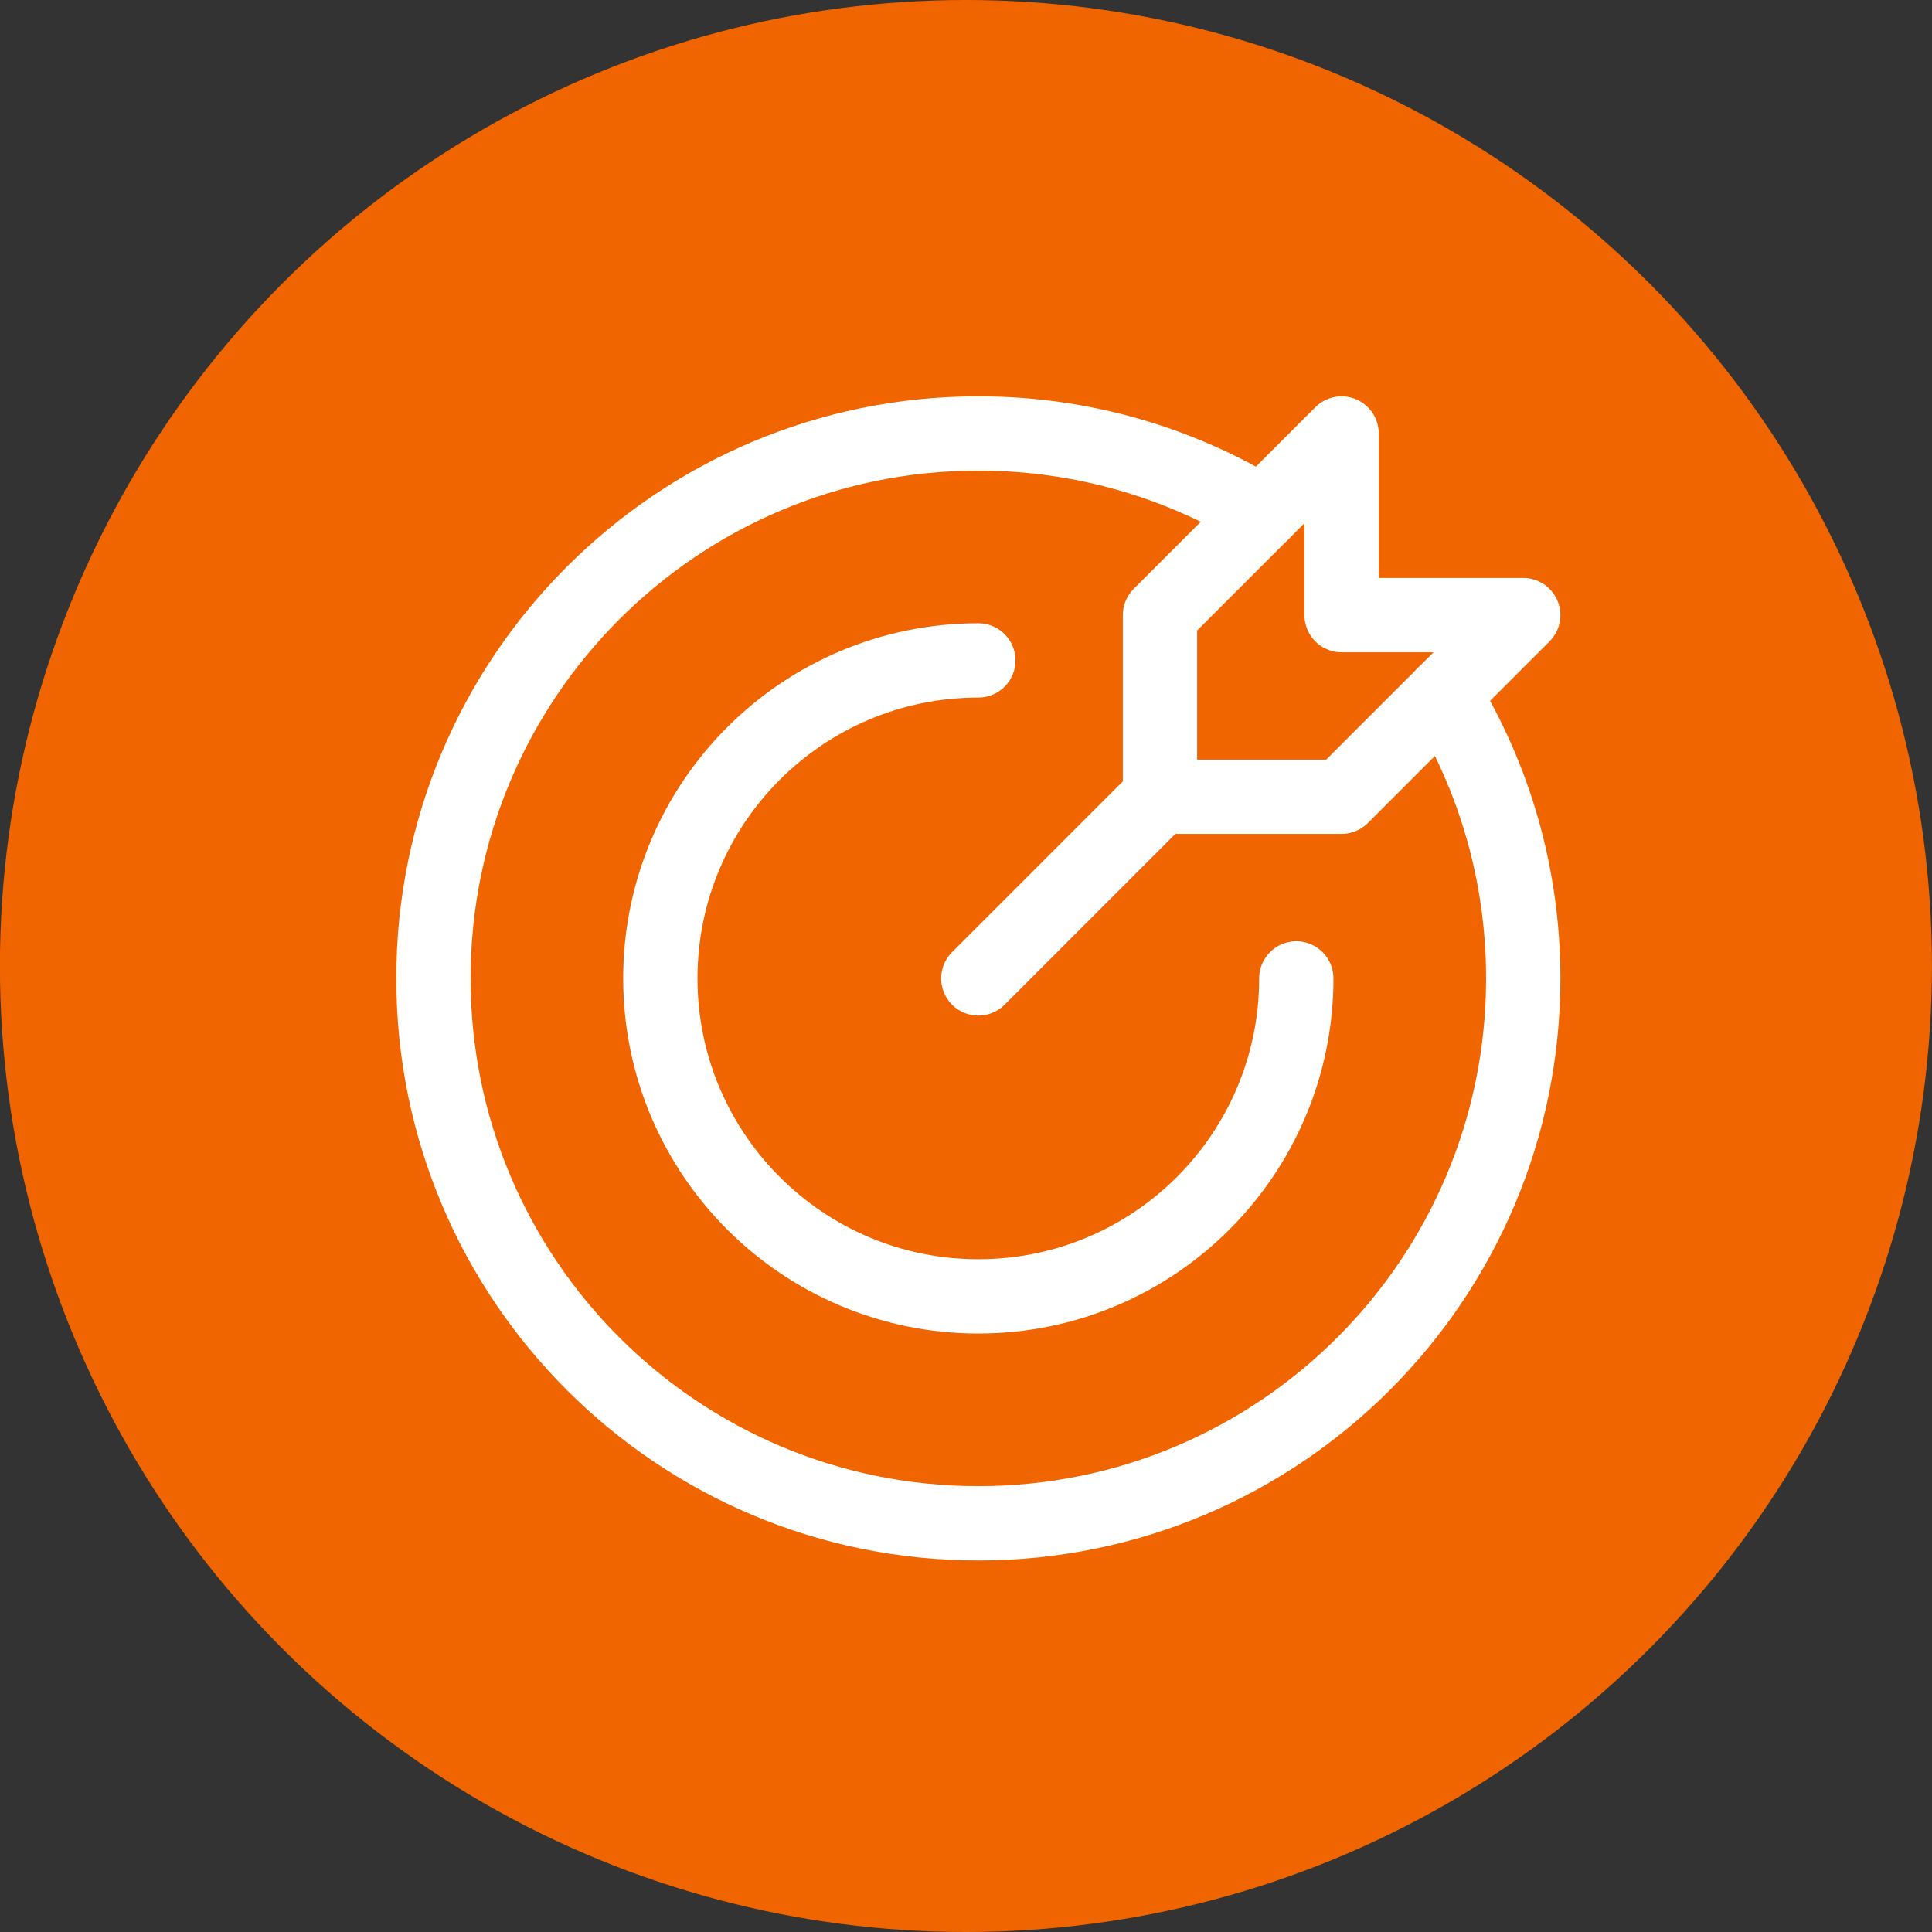<svg width="52" height="52" viewBox="0 0 52 52" fill="none" xmlns="http://www.w3.org/2000/svg">
<rect x="0" y="0" width="52" height="52" fill="#333333" stroke="none"/>
<circle cx="25.998" cy="26" r="26" fill="#F16500"/>
<path d="M38.856 18.698C40.215 20.922 40.998 23.537 40.998 26.334C40.998 34.434 34.432 41 26.332 41C18.232 41 11.666 34.434 11.666 26.334C11.666 18.234 18.232 11.667 26.332 11.667C29.129 11.667 31.744 12.45 33.968 13.809" stroke="white" stroke-width="2" stroke-miterlimit="10" stroke-linecap="round" stroke-linejoin="round"/>
<path d="M34.89 26.334C34.89 31.061 31.058 34.892 26.332 34.892C21.605 34.892 17.773 31.061 17.773 26.334C17.773 21.607 21.605 17.775 26.332 17.775" stroke="white" stroke-width="2" stroke-miterlimit="10" stroke-linecap="round" stroke-linejoin="round"/>
<path d="M31.221 21.445L26.332 26.334" stroke="white" stroke-width="2" stroke-miterlimit="10" stroke-linecap="round" stroke-linejoin="round"/>
<path d="M36.109 11.668L31.221 16.556V21.445H36.109L40.998 16.556H36.109V11.668Z" stroke="white" stroke-width="2" stroke-miterlimit="10" stroke-linecap="round" stroke-linejoin="round"/>
</svg>
